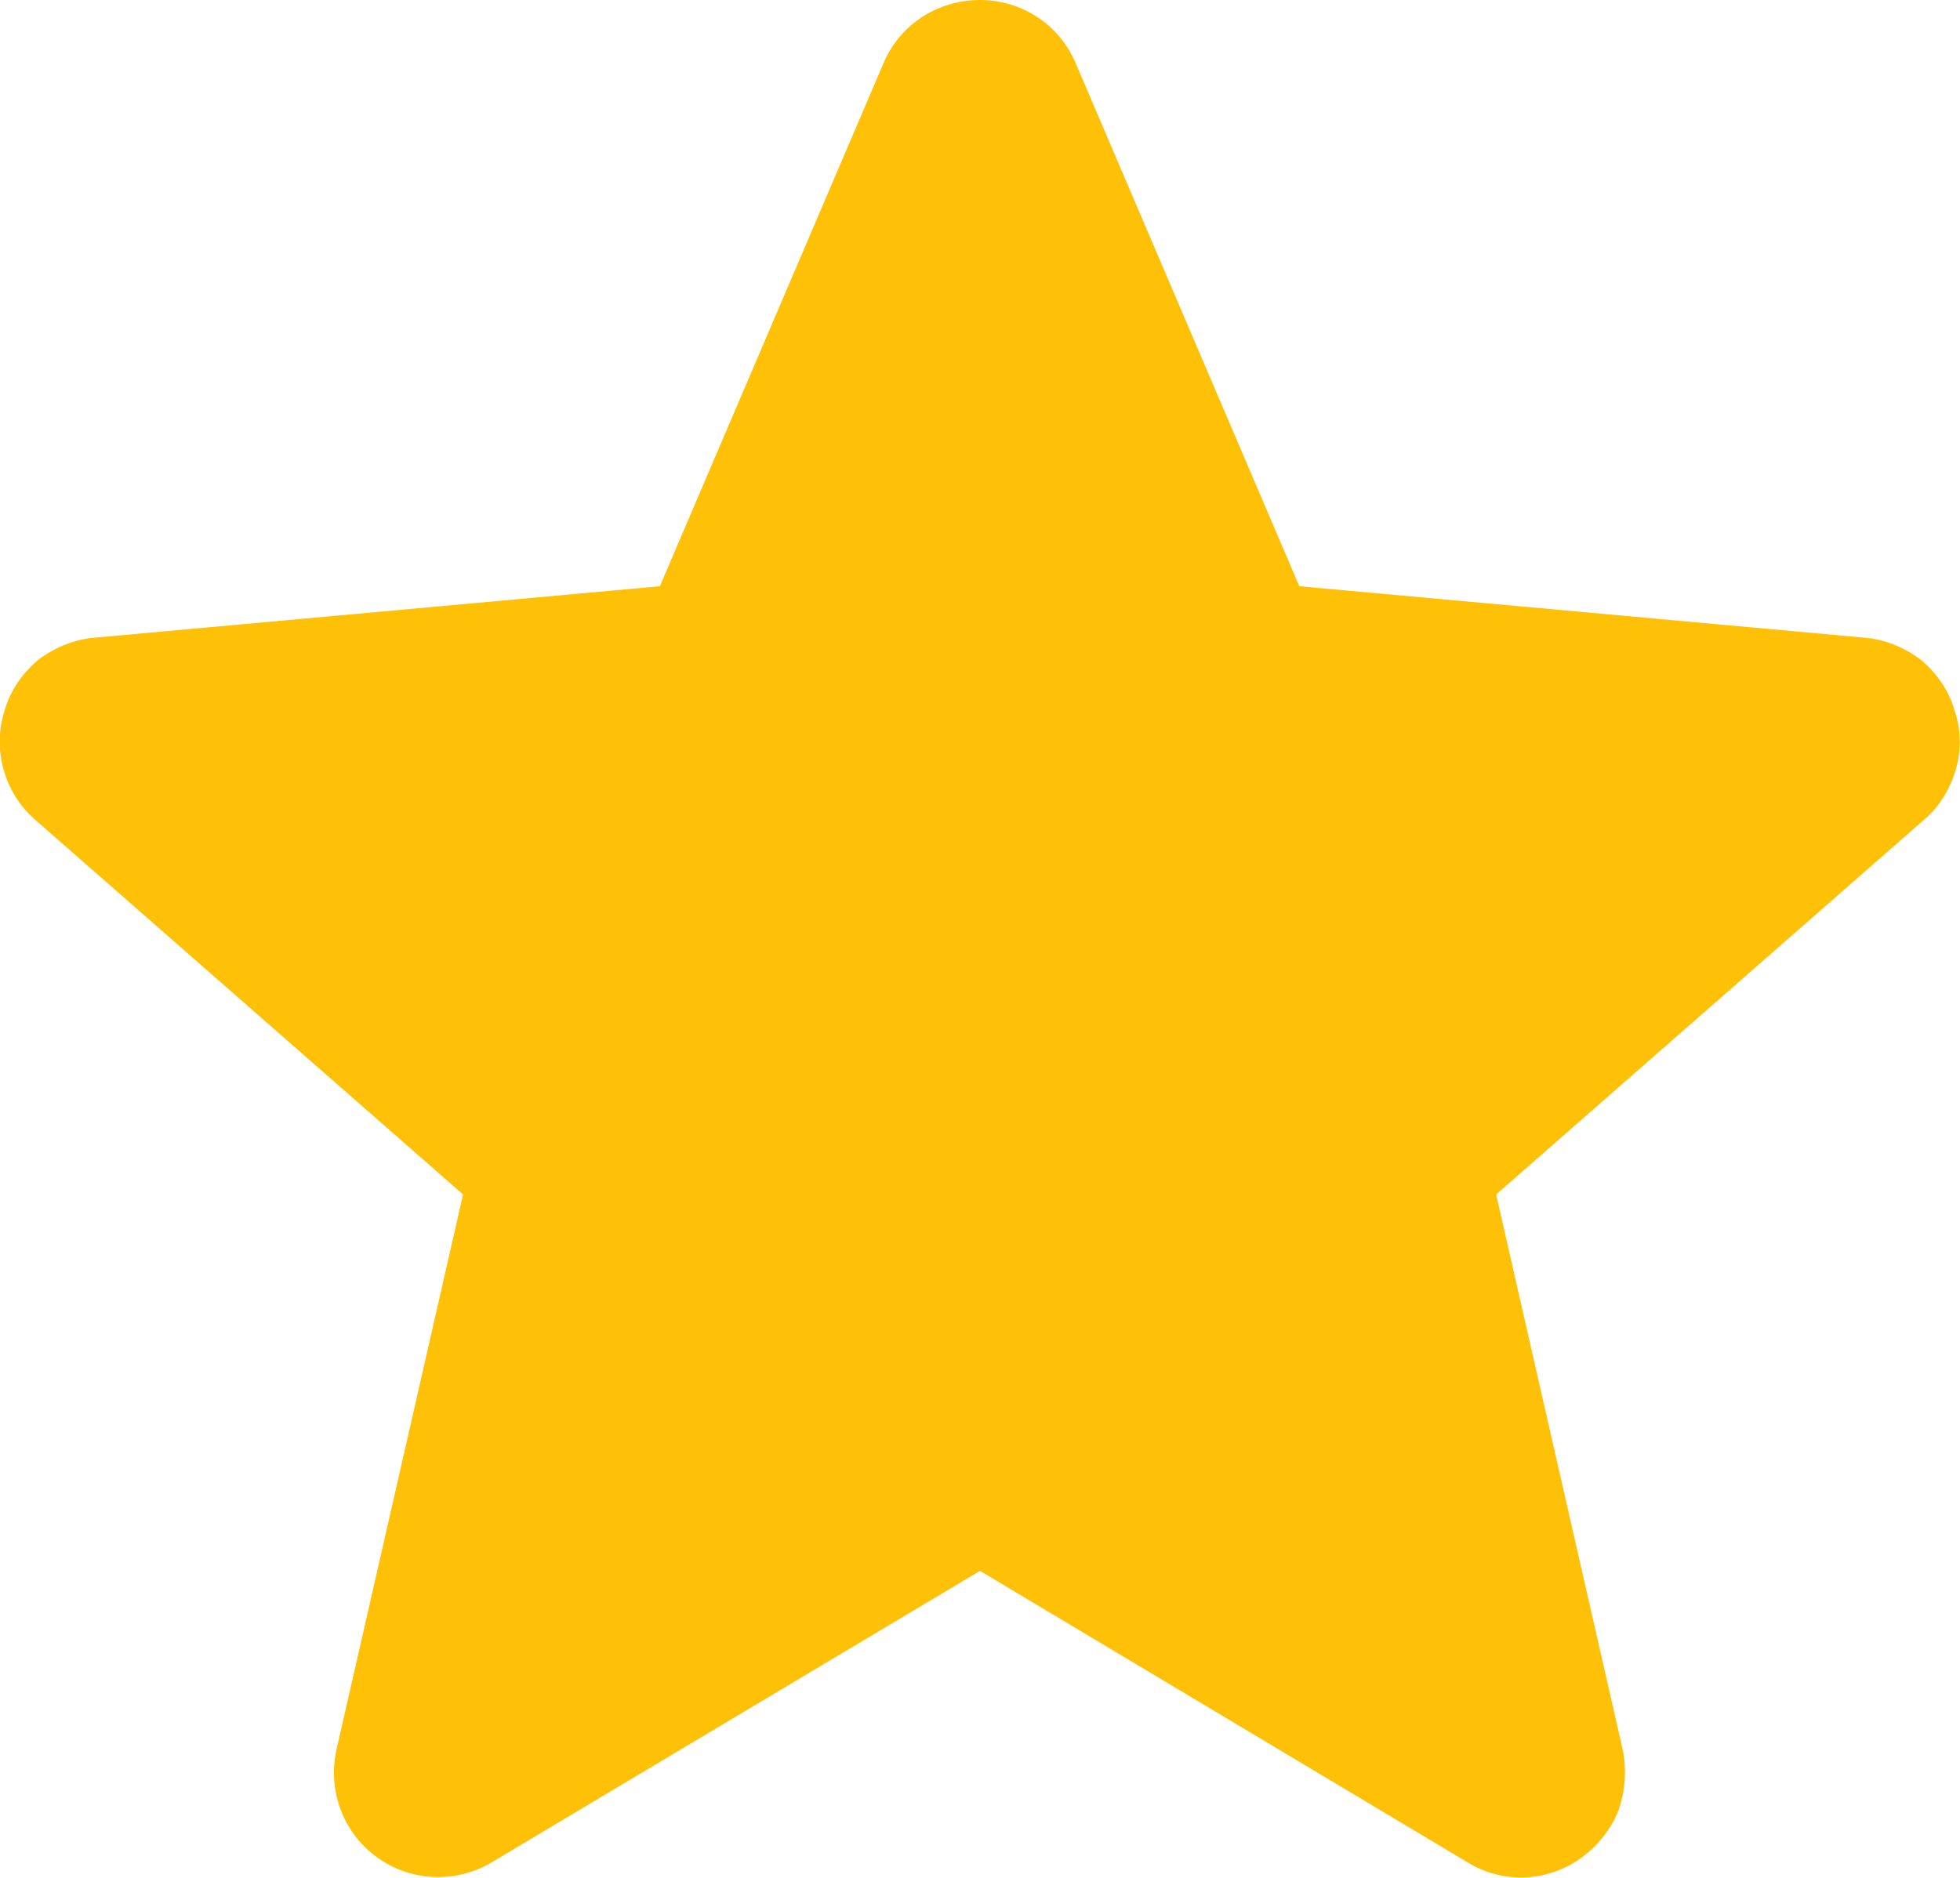 <svg width="24" height="23" viewBox="0 0 24 23" fill="none" xmlns="http://www.w3.org/2000/svg" xmlns:xlink="http://www.w3.org/1999/xlink">
	<desc>
			Created with Pixso.
	</desc>
	<defs/>
	<path id="vector" d="M23.93 8.69C23.86 8.45 23.71 8.24 23.52 8.08C23.32 7.93 23.08 7.83 22.83 7.81L15.91 7.18L13.17 0.77C12.97 0.3 12.51 0 12 0C11.48 0 11.02 0.3 10.82 0.77L8.08 7.18L1.16 7.81C0.91 7.83 0.67 7.93 0.47 8.08C0.28 8.24 0.13 8.45 0.06 8.69C-0.1 9.17 0.05 9.71 0.43 10.04L5.67 14.63L4.12 21.43C4.01 21.93 4.2 22.45 4.62 22.75C4.84 22.91 5.1 22.99 5.37 22.99C5.59 22.99 5.82 22.93 6.02 22.81L12 19.24L17.97 22.81C18.41 23.08 18.96 23.05 19.37 22.75C19.57 22.6 19.73 22.4 19.82 22.17C19.9 21.93 19.92 21.68 19.87 21.43L18.32 14.63L23.56 10.04C23.75 9.88 23.88 9.66 23.95 9.42C24.02 9.18 24.01 8.92 23.93 8.69Z" fill="#FFC107" fill-opacity="1" fill-rule="nonzero"/>
</svg>
